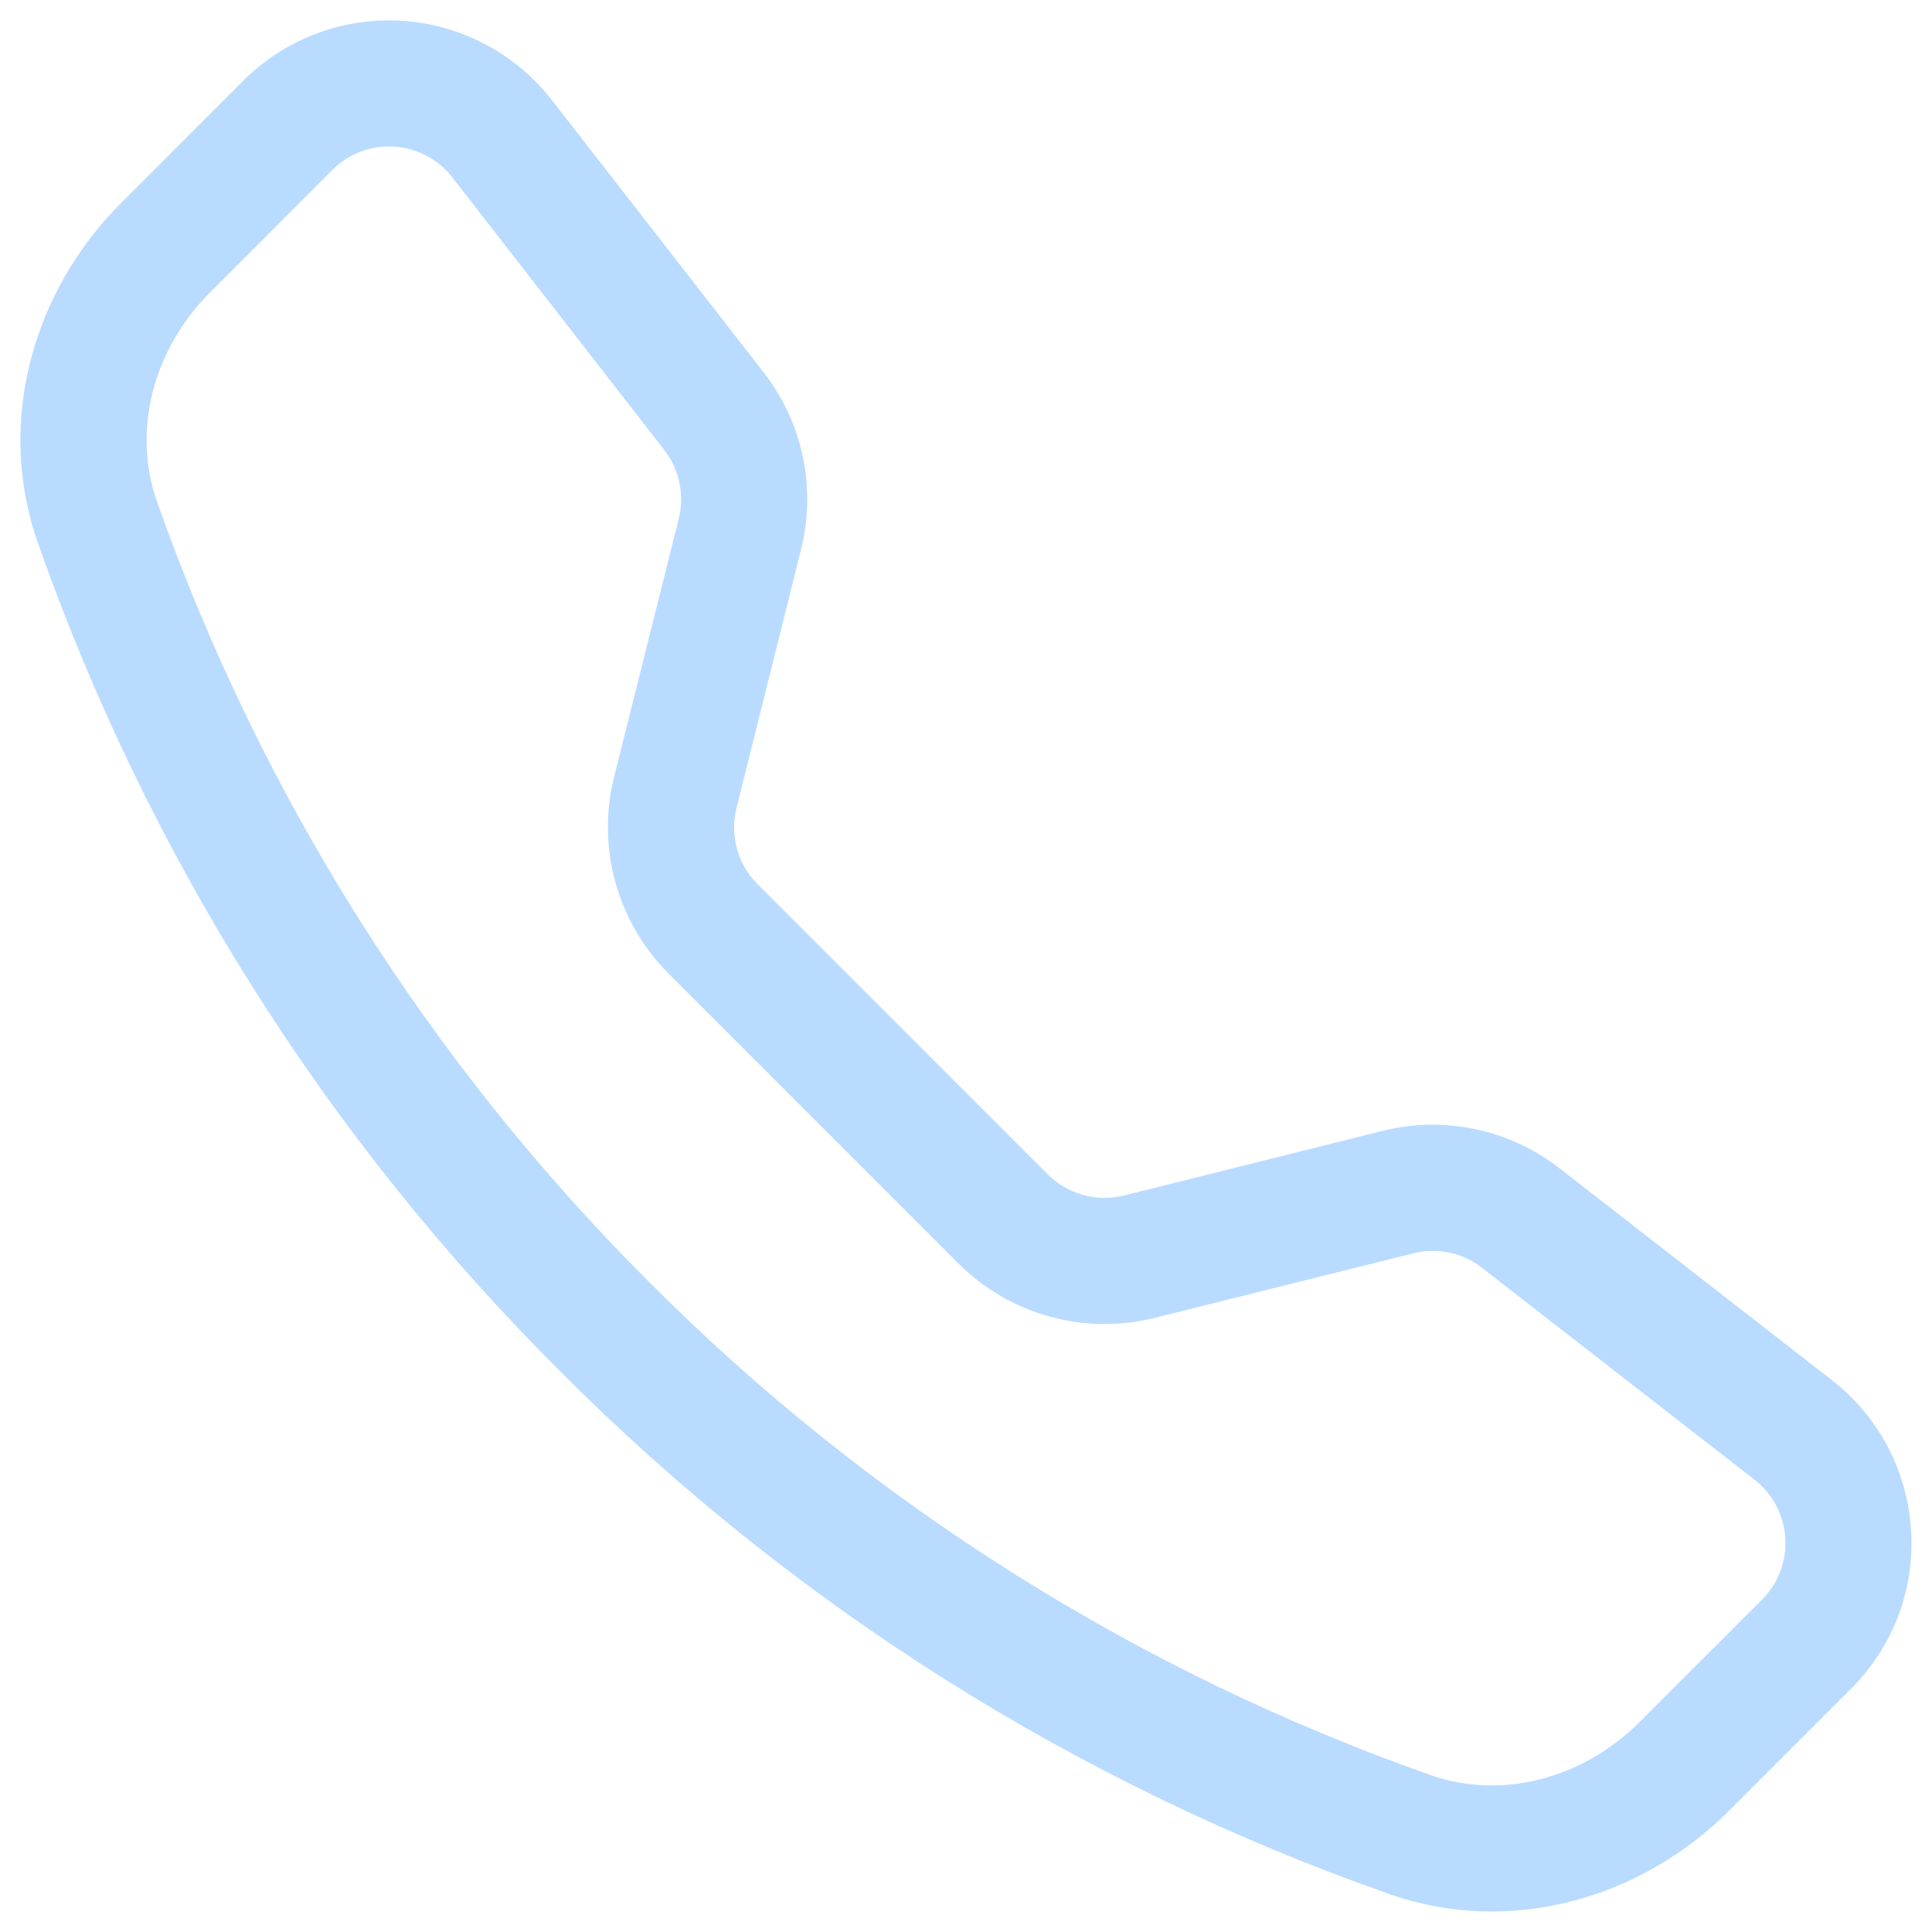 <?xml version="1.0" encoding="UTF-8"?> <svg xmlns="http://www.w3.org/2000/svg" xmlns:xlink="http://www.w3.org/1999/xlink" width="300" zoomAndPan="magnify" viewBox="0 0 224.88 225" height="300" preserveAspectRatio="xMidYMid meet" version="1.0"><defs><clipPath id="3014fbb743"><path d="M 2.32 2.379 L 222.703 2.379 L 222.703 222.762 L 2.32 222.762 Z M 2.32 2.379 " clip-rule="nonzero"></path></clipPath></defs><g clip-path="url(#3014fbb743)"><path fill="#b9dbff" d="M 52.617 20.66 C 52.211 20.137 51.754 19.664 51.246 19.238 C 50.738 18.812 50.191 18.445 49.605 18.137 C 49.02 17.828 48.41 17.582 47.773 17.402 C 47.137 17.223 46.488 17.113 45.824 17.074 C 45.164 17.031 44.508 17.062 43.852 17.16 C 43.199 17.258 42.562 17.426 41.941 17.66 C 41.324 17.895 40.734 18.191 40.18 18.551 C 39.625 18.91 39.113 19.324 38.645 19.793 L 24.414 34.039 C 17.766 40.699 15.312 50.129 18.219 58.402 C 21.227 66.934 24.699 75.27 28.641 83.414 C 32.582 91.555 36.965 99.453 41.793 107.102 C 46.617 114.754 51.855 122.113 57.508 129.176 C 63.156 136.242 69.184 142.969 75.59 149.355 C 81.977 155.762 88.703 161.789 95.77 167.438 C 102.832 173.09 110.191 178.328 117.844 183.152 C 125.492 187.977 133.391 192.363 141.531 196.305 C 149.676 200.246 158.012 203.719 166.543 206.727 C 174.816 209.633 184.246 207.18 190.906 200.531 L 205.141 186.301 C 205.605 185.832 206.02 185.32 206.379 184.766 C 206.738 184.207 207.035 183.621 207.27 183.004 C 207.504 182.383 207.672 181.746 207.77 181.094 C 207.871 180.438 207.898 179.781 207.859 179.117 C 207.816 178.457 207.707 177.809 207.527 177.172 C 207.348 176.535 207.105 175.922 206.797 175.34 C 206.488 174.754 206.121 174.207 205.695 173.699 C 205.27 173.191 204.793 172.734 204.273 172.328 L 172.516 147.637 C 171.387 146.762 170.117 146.176 168.719 145.883 C 167.316 145.586 165.922 145.613 164.535 145.957 L 134.391 153.484 C 132.379 153.984 130.336 154.223 128.262 154.191 C 126.191 154.164 124.156 153.875 122.156 153.32 C 120.16 152.77 118.266 151.969 116.473 150.926 C 114.68 149.883 113.051 148.633 111.582 147.168 L 77.777 113.348 C 76.312 111.883 75.059 110.254 74.016 108.461 C 72.969 106.668 72.172 104.773 71.617 102.777 C 71.062 100.777 70.77 98.742 70.742 96.672 C 70.711 94.598 70.945 92.555 71.445 90.543 L 78.988 60.398 C 79.332 59.008 79.359 57.613 79.062 56.215 C 78.77 54.812 78.184 53.547 77.309 52.414 Z M 28.254 9.414 C 28.852 8.812 29.484 8.246 30.145 7.711 C 30.805 7.18 31.492 6.68 32.207 6.219 C 32.918 5.758 33.656 5.336 34.414 4.953 C 35.172 4.57 35.949 4.23 36.742 3.93 C 37.535 3.629 38.344 3.371 39.164 3.156 C 39.988 2.941 40.82 2.773 41.66 2.645 C 42.5 2.52 43.344 2.438 44.191 2.398 C 45.039 2.363 45.887 2.371 46.734 2.422 C 47.582 2.477 48.426 2.574 49.262 2.715 C 50.102 2.859 50.926 3.043 51.746 3.273 C 52.562 3.504 53.367 3.777 54.156 4.094 C 54.941 4.406 55.715 4.766 56.465 5.16 C 57.215 5.559 57.941 5.992 58.648 6.469 C 59.352 6.941 60.031 7.453 60.68 7.996 C 61.332 8.543 61.949 9.121 62.539 9.734 C 63.129 10.348 63.684 10.988 64.207 11.656 L 88.898 43.398 C 93.426 49.223 95.023 56.805 93.234 63.961 L 85.707 94.105 C 85.512 94.887 85.422 95.68 85.434 96.484 C 85.441 97.289 85.555 98.078 85.77 98.852 C 85.984 99.629 86.293 100.363 86.699 101.059 C 87.102 101.754 87.59 102.387 88.156 102.957 L 121.973 136.777 C 122.547 137.344 123.18 137.832 123.875 138.234 C 124.57 138.641 125.309 138.949 126.086 139.164 C 126.859 139.379 127.652 139.492 128.457 139.504 C 129.262 139.512 130.059 139.422 130.84 139.227 L 160.969 131.695 C 162.734 131.258 164.527 131.023 166.348 130.988 C 168.168 130.957 169.969 131.129 171.75 131.504 C 173.531 131.879 175.246 132.449 176.898 133.215 C 178.551 133.977 180.094 134.918 181.531 136.031 L 213.273 160.727 C 224.684 169.605 225.73 186.465 215.516 196.664 L 201.285 210.898 C 191.098 221.082 175.875 225.555 161.684 220.559 C 152.633 217.379 143.785 213.699 135.145 209.523 C 126.504 205.348 118.125 200.699 110.008 195.582 C 101.891 190.465 94.086 184.906 86.594 178.91 C 79.102 172.914 71.969 166.52 65.195 159.723 C 58.398 152.949 52.004 145.816 46.008 138.324 C 40.012 130.836 34.453 123.031 29.336 114.914 C 24.219 106.801 19.57 98.422 15.395 89.781 C 11.219 81.145 7.539 72.301 4.359 63.246 C -0.625 49.07 3.848 33.832 14.035 23.648 Z M 28.254 9.414 " fill-opacity="1" fill-rule="nonzero"></path></g></svg> 